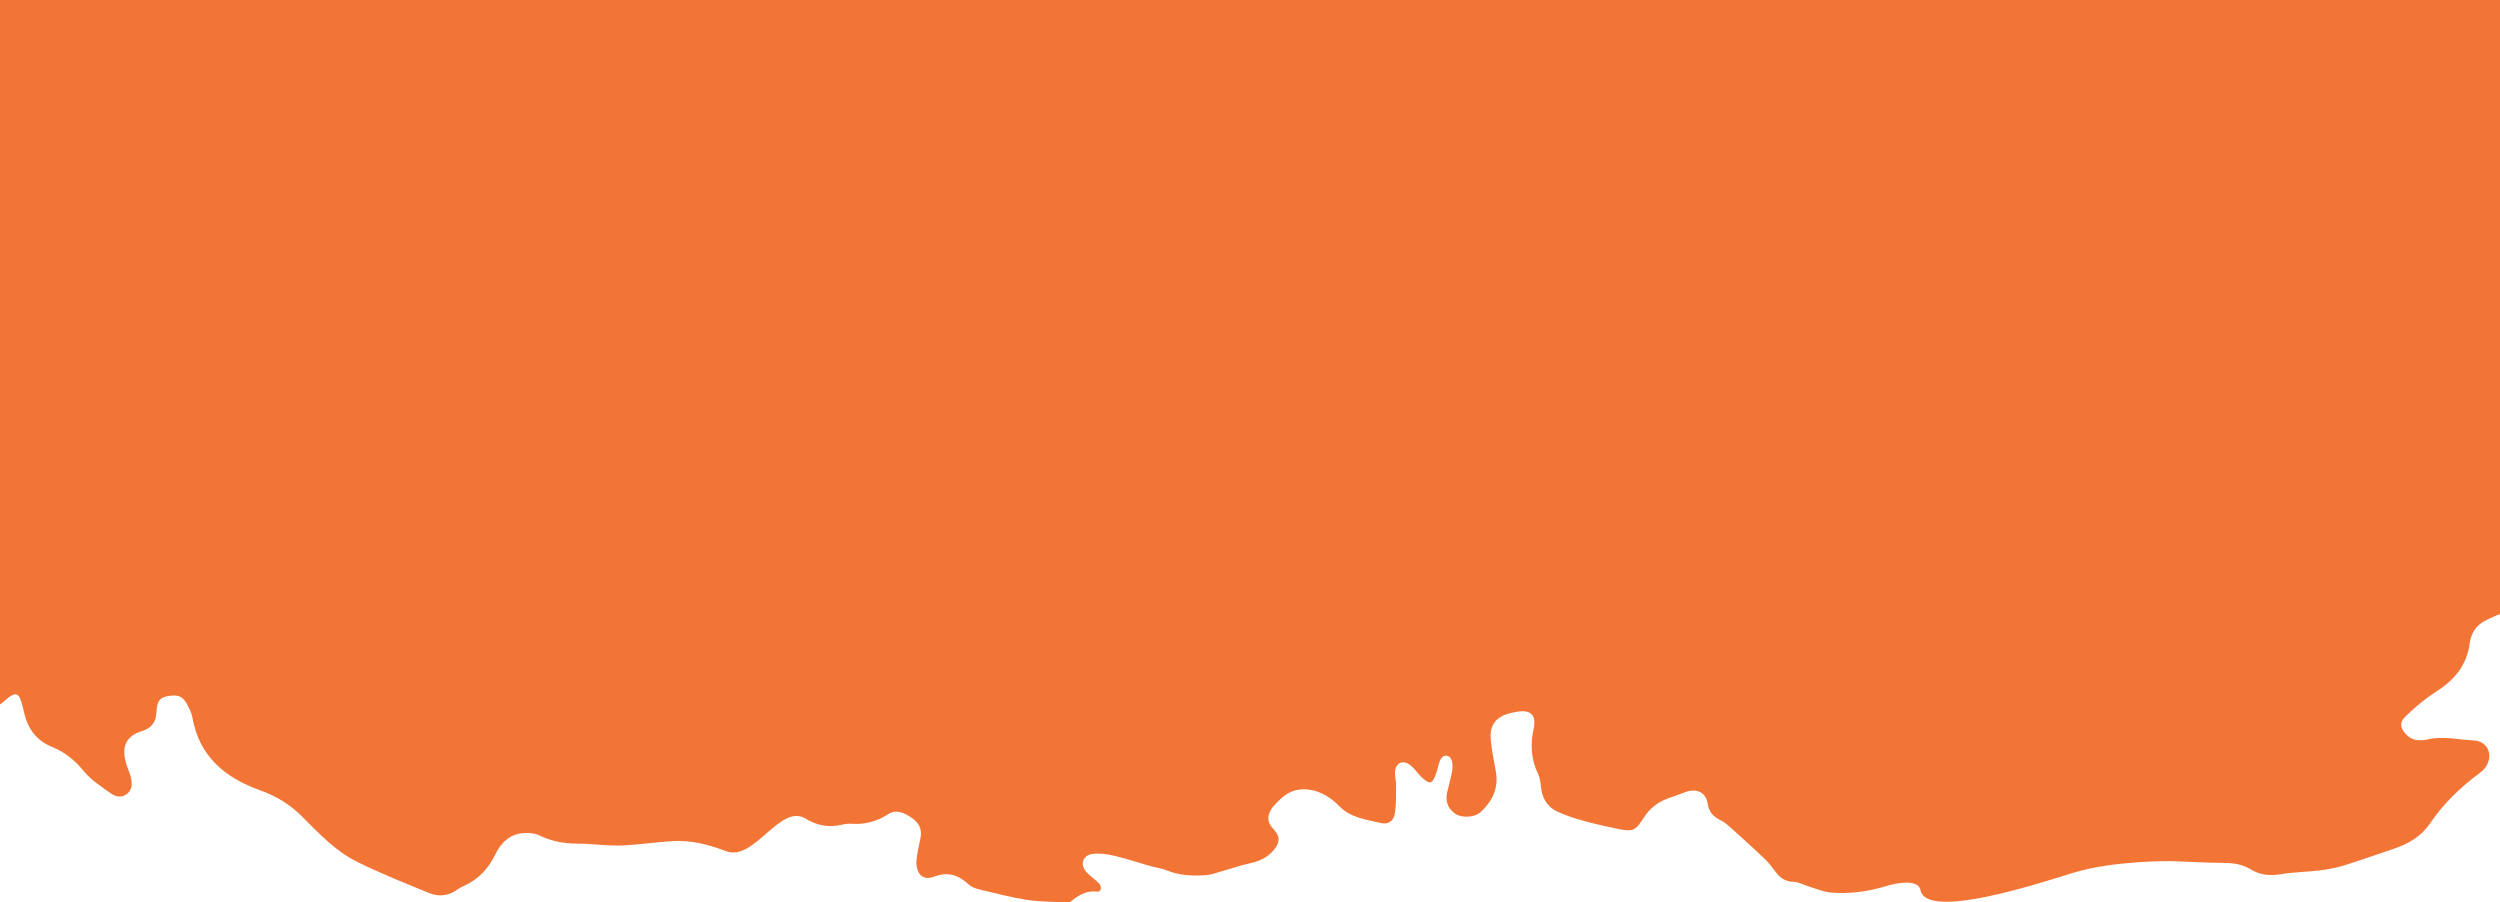 <?xml version="1.0" encoding="UTF-8"?>
<svg xmlns="http://www.w3.org/2000/svg" id="Layer_1" viewBox="0 0 1920 693">
  <defs>
    <style>.cls-1{fill:#f37536;}</style>
  </defs>
  <path class="cls-1" d="m-5.5-8.73l.91,553.55c2.89-2.35,5.78-4.69,8.67-7.04.98-.79,1.87-1.7,2.89-2.42,4.86-3.45,7.16-2.84,9.07,2.61,1.04,2.96,1.73,6.06,2.43,9.13,2.82,12.5,9.53,21.75,21.68,26.62,9.82,3.94,17.47,10.32,24.3,18.65,5.44,6.65,13.14,11.54,20.24,16.66,3.9,2.81,8.8,4.13,13.11.47,4.18-3.55,3.69-8.46,2.51-13.15-.84-3.34-2.43-6.49-3.38-9.81-3.05-10.58-2.4-20.62,12.25-25.13,7.22-2.22,10.65-6.79,10.98-14.52.36-8.62,2.69-11.23,8.89-12.31,8.35-1.45,11.9.36,15.7,8.3,1.22,2.54,2.48,5.19,2.96,7.92,5.22,30.27,25.37,46.63,52.36,56.27,12.08,4.32,22.65,10.71,31.63,19.74,13.1,13.17,26,26.87,42.78,35.16,17.96,8.87,36.63,16.32,55.19,23.91,7.3,2.98,14.81,2.19,21.52-2.64,1.52-1.1,3.19-2.04,4.91-2.8,11.11-4.95,18.89-13.07,24.19-24.05,4.46-9.23,11.36-16.04,22.26-16.61,3.87-.2,8.23.15,11.63,1.79,9.3,4.51,18.88,6.38,29.14,6.31,7.81-.05,15.63.98,23.45,1.31,5,.21,10.05.32,15.03-.06,11.56-.89,23.07-2.36,34.64-3.13,14.37-.96,27.94,2.67,41.29,7.74,21.54,8.18,41.33-37,60.91-25.06,8.76,5.34,17.95,7.14,27.98,4.67,2.41-.59,5-.87,7.47-.7,10.07.7,19.19-1.67,27.71-7.19,6.58-4.26,12.61-1.3,18.31,2.56,5.43,3.68,8.23,8.53,6.86,15.29-.81,4.01-1.67,8.02-2.37,12.05-.42,2.47-.87,5-.79,7.49.3,8.88,5.38,13.54,13.54,10.44,10.73-4.07,18.73-1.33,26.55,5.94,2.16,2.01,5.43,3.19,8.39,3.9,12.19,2.91,24.37,6.09,36.73,7.99,9.84,1.52,19.94,1.36,29.94,1.86,1.21.06,2.76-.08,3.62-.77,5.9-4.76,11.87-8.51,20.14-7.44,2.97.38,3.85-3.77,1.23-6.43-2.85-2.9-6.31-5.21-9.15-8.12-5.69-5.81-3.62-13.39,4.38-14.41,5.41-.69,11.23.15,16.61,1.41,9.13,2.13,18.04,5.19,27.07,7.75,4.53,1.29,9.31,1.87,13.64,3.61,9.63,3.89,19.59,4.2,29.65,3.54,3.36-.22,6.68-1.39,9.96-2.32,8.1-2.29,16.07-5.09,24.27-6.91,7.03-1.56,13.05-4.36,17.71-9.88,5.2-6.15,5.2-10.75-.37-16.64-9.61-10.14,2.49-19.54,6.31-23.22,12.31-11.87,31.22-7.83,44.36,5.79,8.97,9.29,21.06,10.49,32.52,13.19,5.2,1.23,9.3-1.47,10.28-7.27,1.19-7.02.95-14.31,1.03-21.49.04-3.43-1.06-6.9-.88-10.3.39-7.2,5.94-9.89,11.72-5.47,3.43,2.62,5.82,6.57,9.03,9.53,1.9,1.75,4.96,4.22,6.63,3.68,1.91-.62,3.19-4.1,4.15-6.57,1.45-3.73,1.71-8.07,3.72-11.39,2.44-4.03,7.13-3.12,8.44,1.47.74,2.59.61,5.63.12,8.33-.95,5.26-2.46,10.42-3.69,15.63-1.61,6.86.38,12.54,6.08,16.6,4.84,3.45,14.89,3.08,19.5-1.16,8.99-8.26,14.01-18.28,11.82-30.99-1.49-8.66-3.46-17.31-4.04-26.05-.65-9.91,4.25-15.82,13.72-18.7,1.79-.54,3.68-.79,5.53-1.16,11-2.24,16.19,1.82,13.76,12.94-2.68,12.28-1.97,23.44,3.47,34.7,1.72,3.56,1.83,7.95,2.47,11.99,1.23,7.77,5.42,13.67,12.28,16.86,6.75,3.14,13.98,5.36,21.17,7.36,8.45,2.35,17.05,4.17,25.64,5.97,11.09,2.32,13.27,1.22,19.28-8.29,4.51-7.14,10.76-12.22,18.7-15.14,4.72-1.73,9.45-3.41,14.18-5.1,7.82-2.8,15.18.46,16.36,8.66,1.01,6.99,4.55,10.47,10.27,13.29,3.03,1.49,5.68,3.89,8.23,6.18,8.63,7.76,17.24,15.56,25.65,23.56,2.92,2.78,5.36,6.13,7.8,9.38,3.55,4.74,7.5,7.92,14.02,8.06,4.14.08,8.2,2.49,12.34,3.74,5.32,1.6,10.6,3.94,16.03,4.44,14.51,1.33,28.79-.66,42.77-4.89,3.58-1.08,7.29-1.91,11.01-2.36,5.92-.72,14.28-.66,15.43,5.36,4.57,23.93,94.94-6.48,118.34-13.52,30.1-9.06,72.6-8.73,74.3-8.67,13.46.41,26.92,1.28,40.38,1.36,7.43.05,14.35,1.06,20.71,4.99,7.34,4.54,15.06,5.08,23.53,3.64,9.55-1.62,19.35-1.65,28.99-2.83,6.15-.75,12.37-1.81,18.27-3.63,13.16-4.07,26.13-8.73,39.19-13.1,11-3.68,20.95-9.55,27.4-19.07,10.4-15.36,23.34-27.86,38.04-38.8,1.5-1.12,3.01-2.34,4.15-3.8,7.27-9.27,3.05-20.96-8.62-21.47-11.49-.5-22.92-3.48-34.63-.87-5.66,1.26-11.94,1.54-16.79-3.46-4.73-4.87-5.77-9.21-.95-13.91,7.13-6.94,14.87-13.53,23.23-18.85,14.01-8.91,23.91-20.1,26.21-37.13,1.12-8.29,5.01-14.58,13.06-18.29,4.15-1.91,13.06-6.57,14.85-4.65V-8.73H-5.5Z"></path>
</svg>

